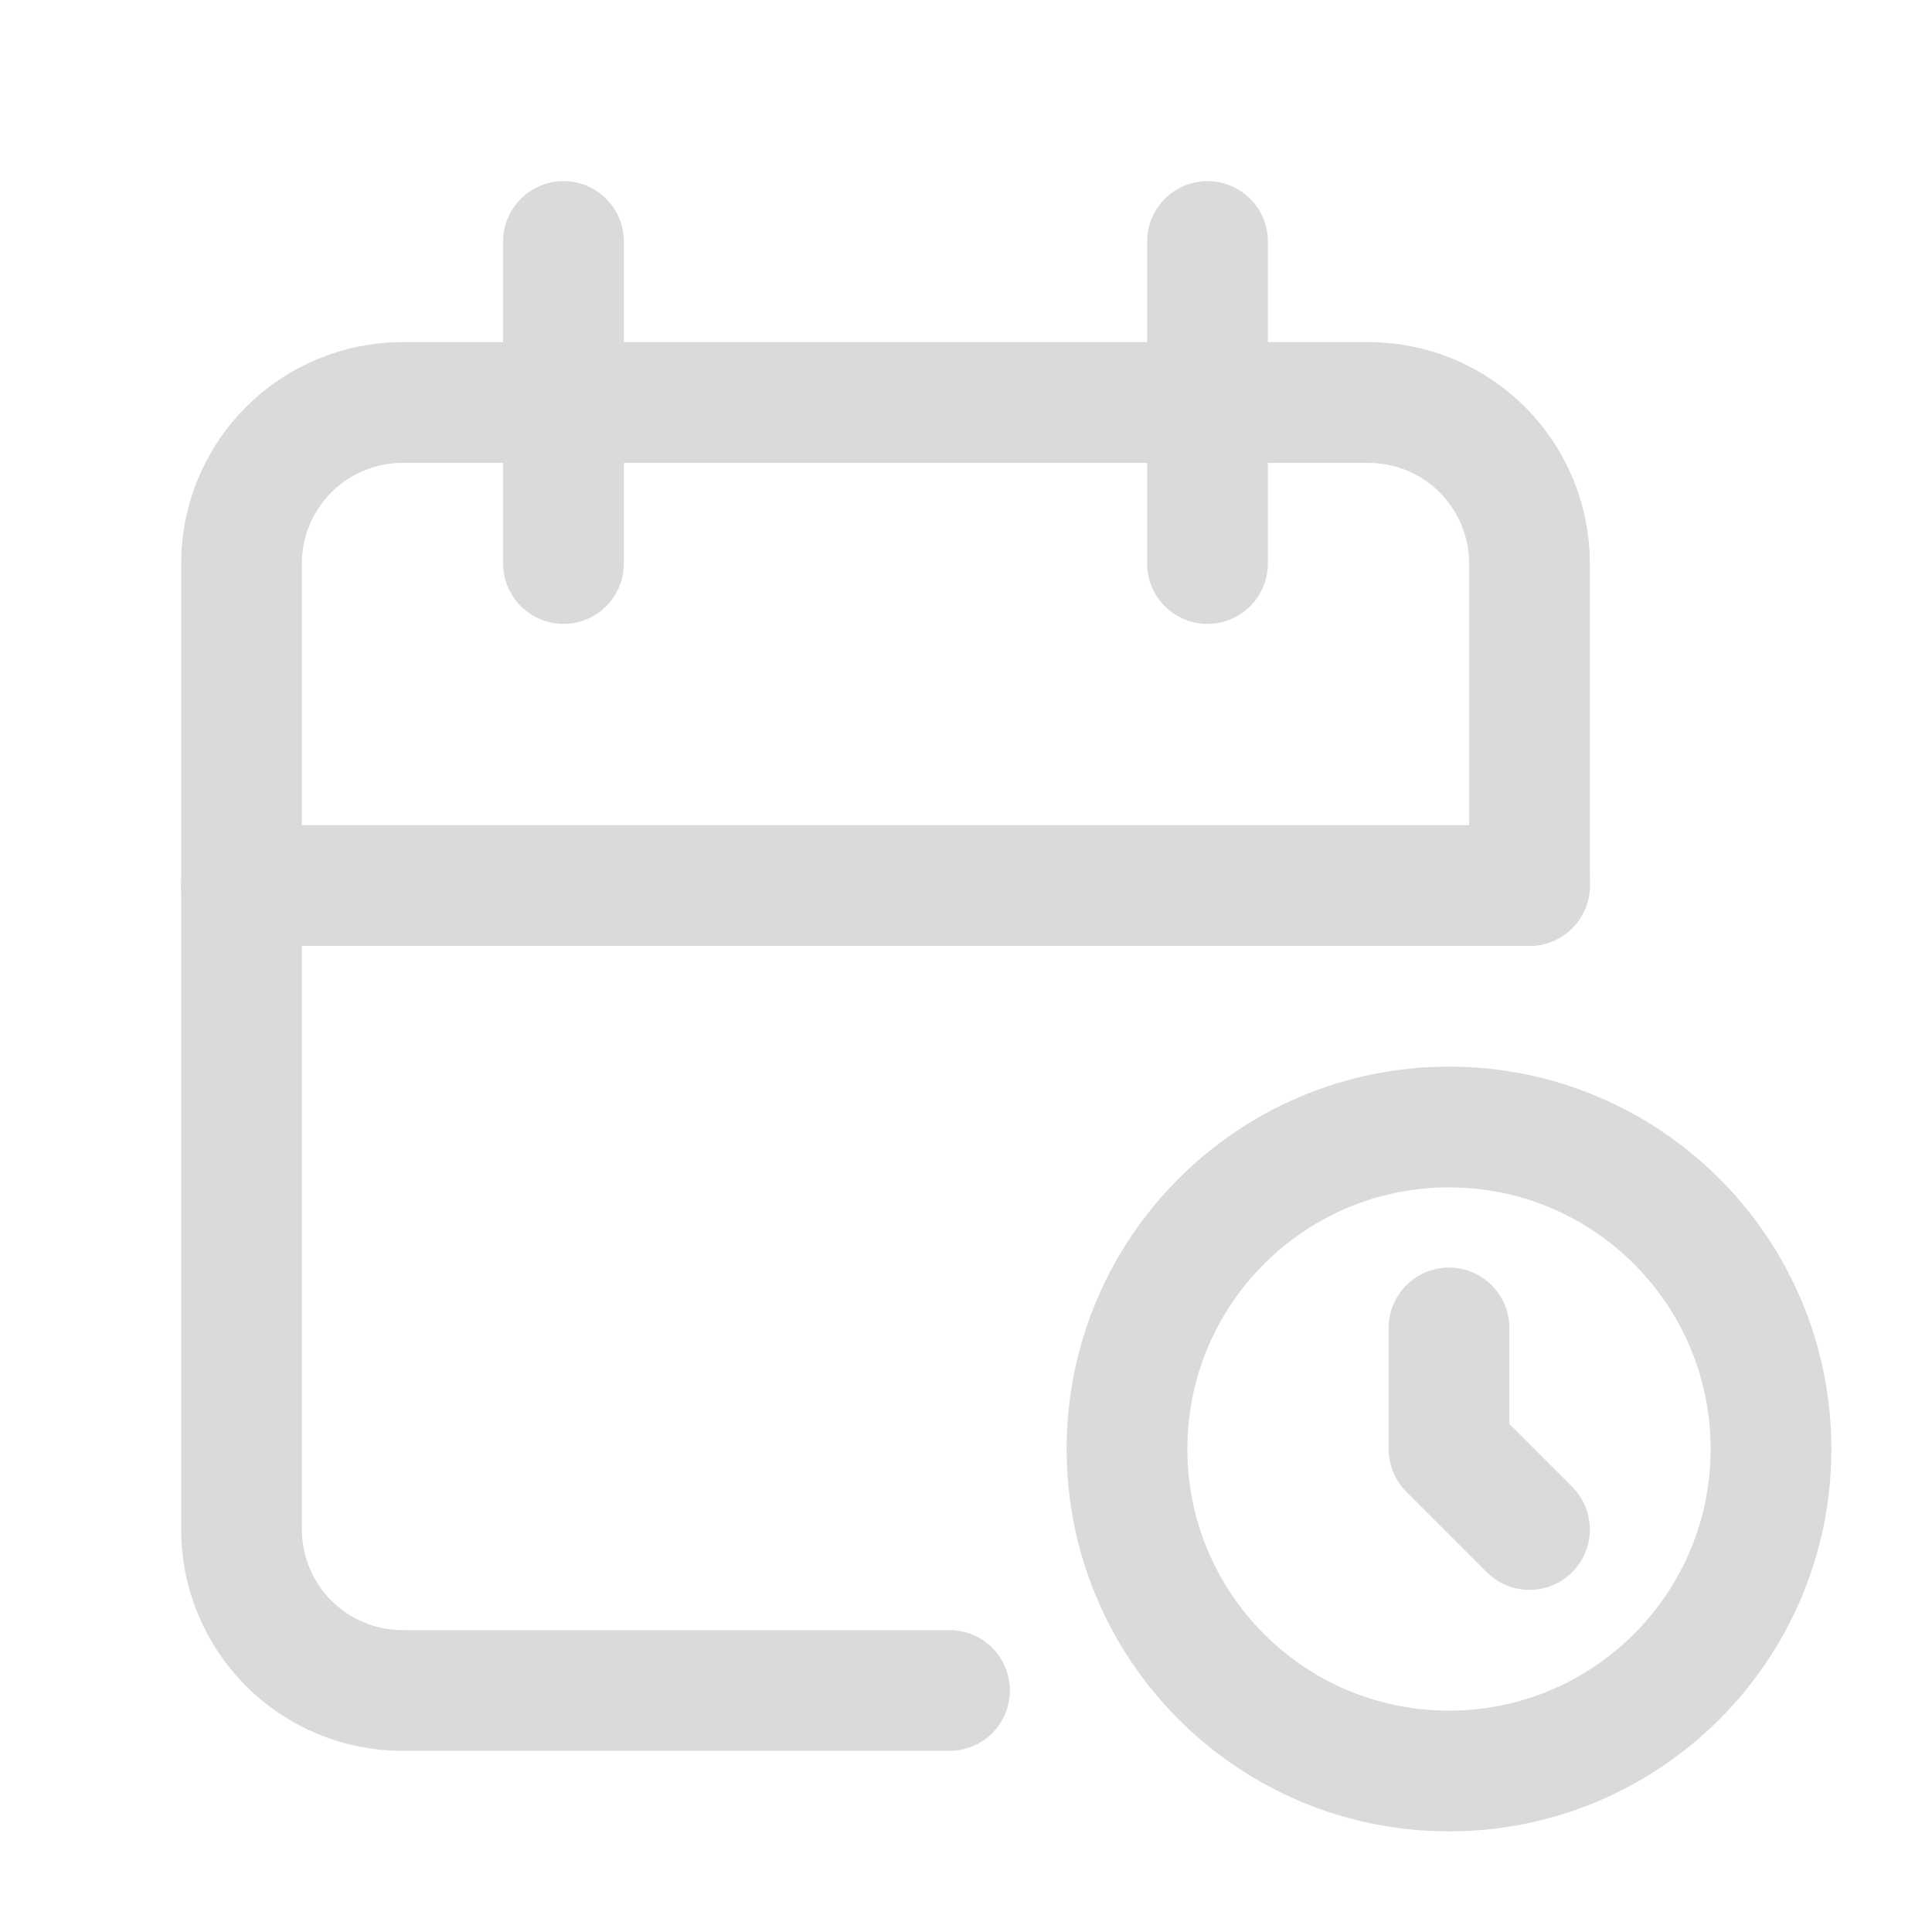 <svg width="24" height="24" viewBox="0 0 24 24" fill="none" xmlns="http://www.w3.org/2000/svg">
<path d="M11.795 21H5C4.47 21 3.961 20.789 3.586 20.414C3.211 20.039 3 19.53 3 19V7C3 6.47 3.211 5.961 3.586 5.586C3.961 5.211 4.47 5 5 5H17C17.53 5 18.039 5.211 18.414 5.586C18.789 5.961 19 6.47 19 7V11" stroke="#DADADB" stroke-width="1.5" stroke-linecap="round" stroke-linejoin="round"/>
<path d="M18 22C20.209 22 22 20.209 22 18C22 15.791 20.209 14 18 14C15.791 14 14 15.791 14 18C14 20.209 15.791 22 18 22Z" stroke="#DADADB" stroke-width="1.5" stroke-linecap="round" stroke-linejoin="round"/>
<path d="M15 3V7" stroke="#DADADB" stroke-width="1.5" stroke-linecap="round" stroke-linejoin="round"/>
<path d="M7 3V7" stroke="#DADADB" stroke-width="1.5" stroke-linecap="round" stroke-linejoin="round"/>
<path d="M3 11H19" stroke="#DADADB" stroke-width="1.5" stroke-linecap="round" stroke-linejoin="round"/>
<path d="M18 16.496V18L19 19" stroke="#DADADB" stroke-width="1.5" stroke-linecap="round" stroke-linejoin="round"/>
</svg>
